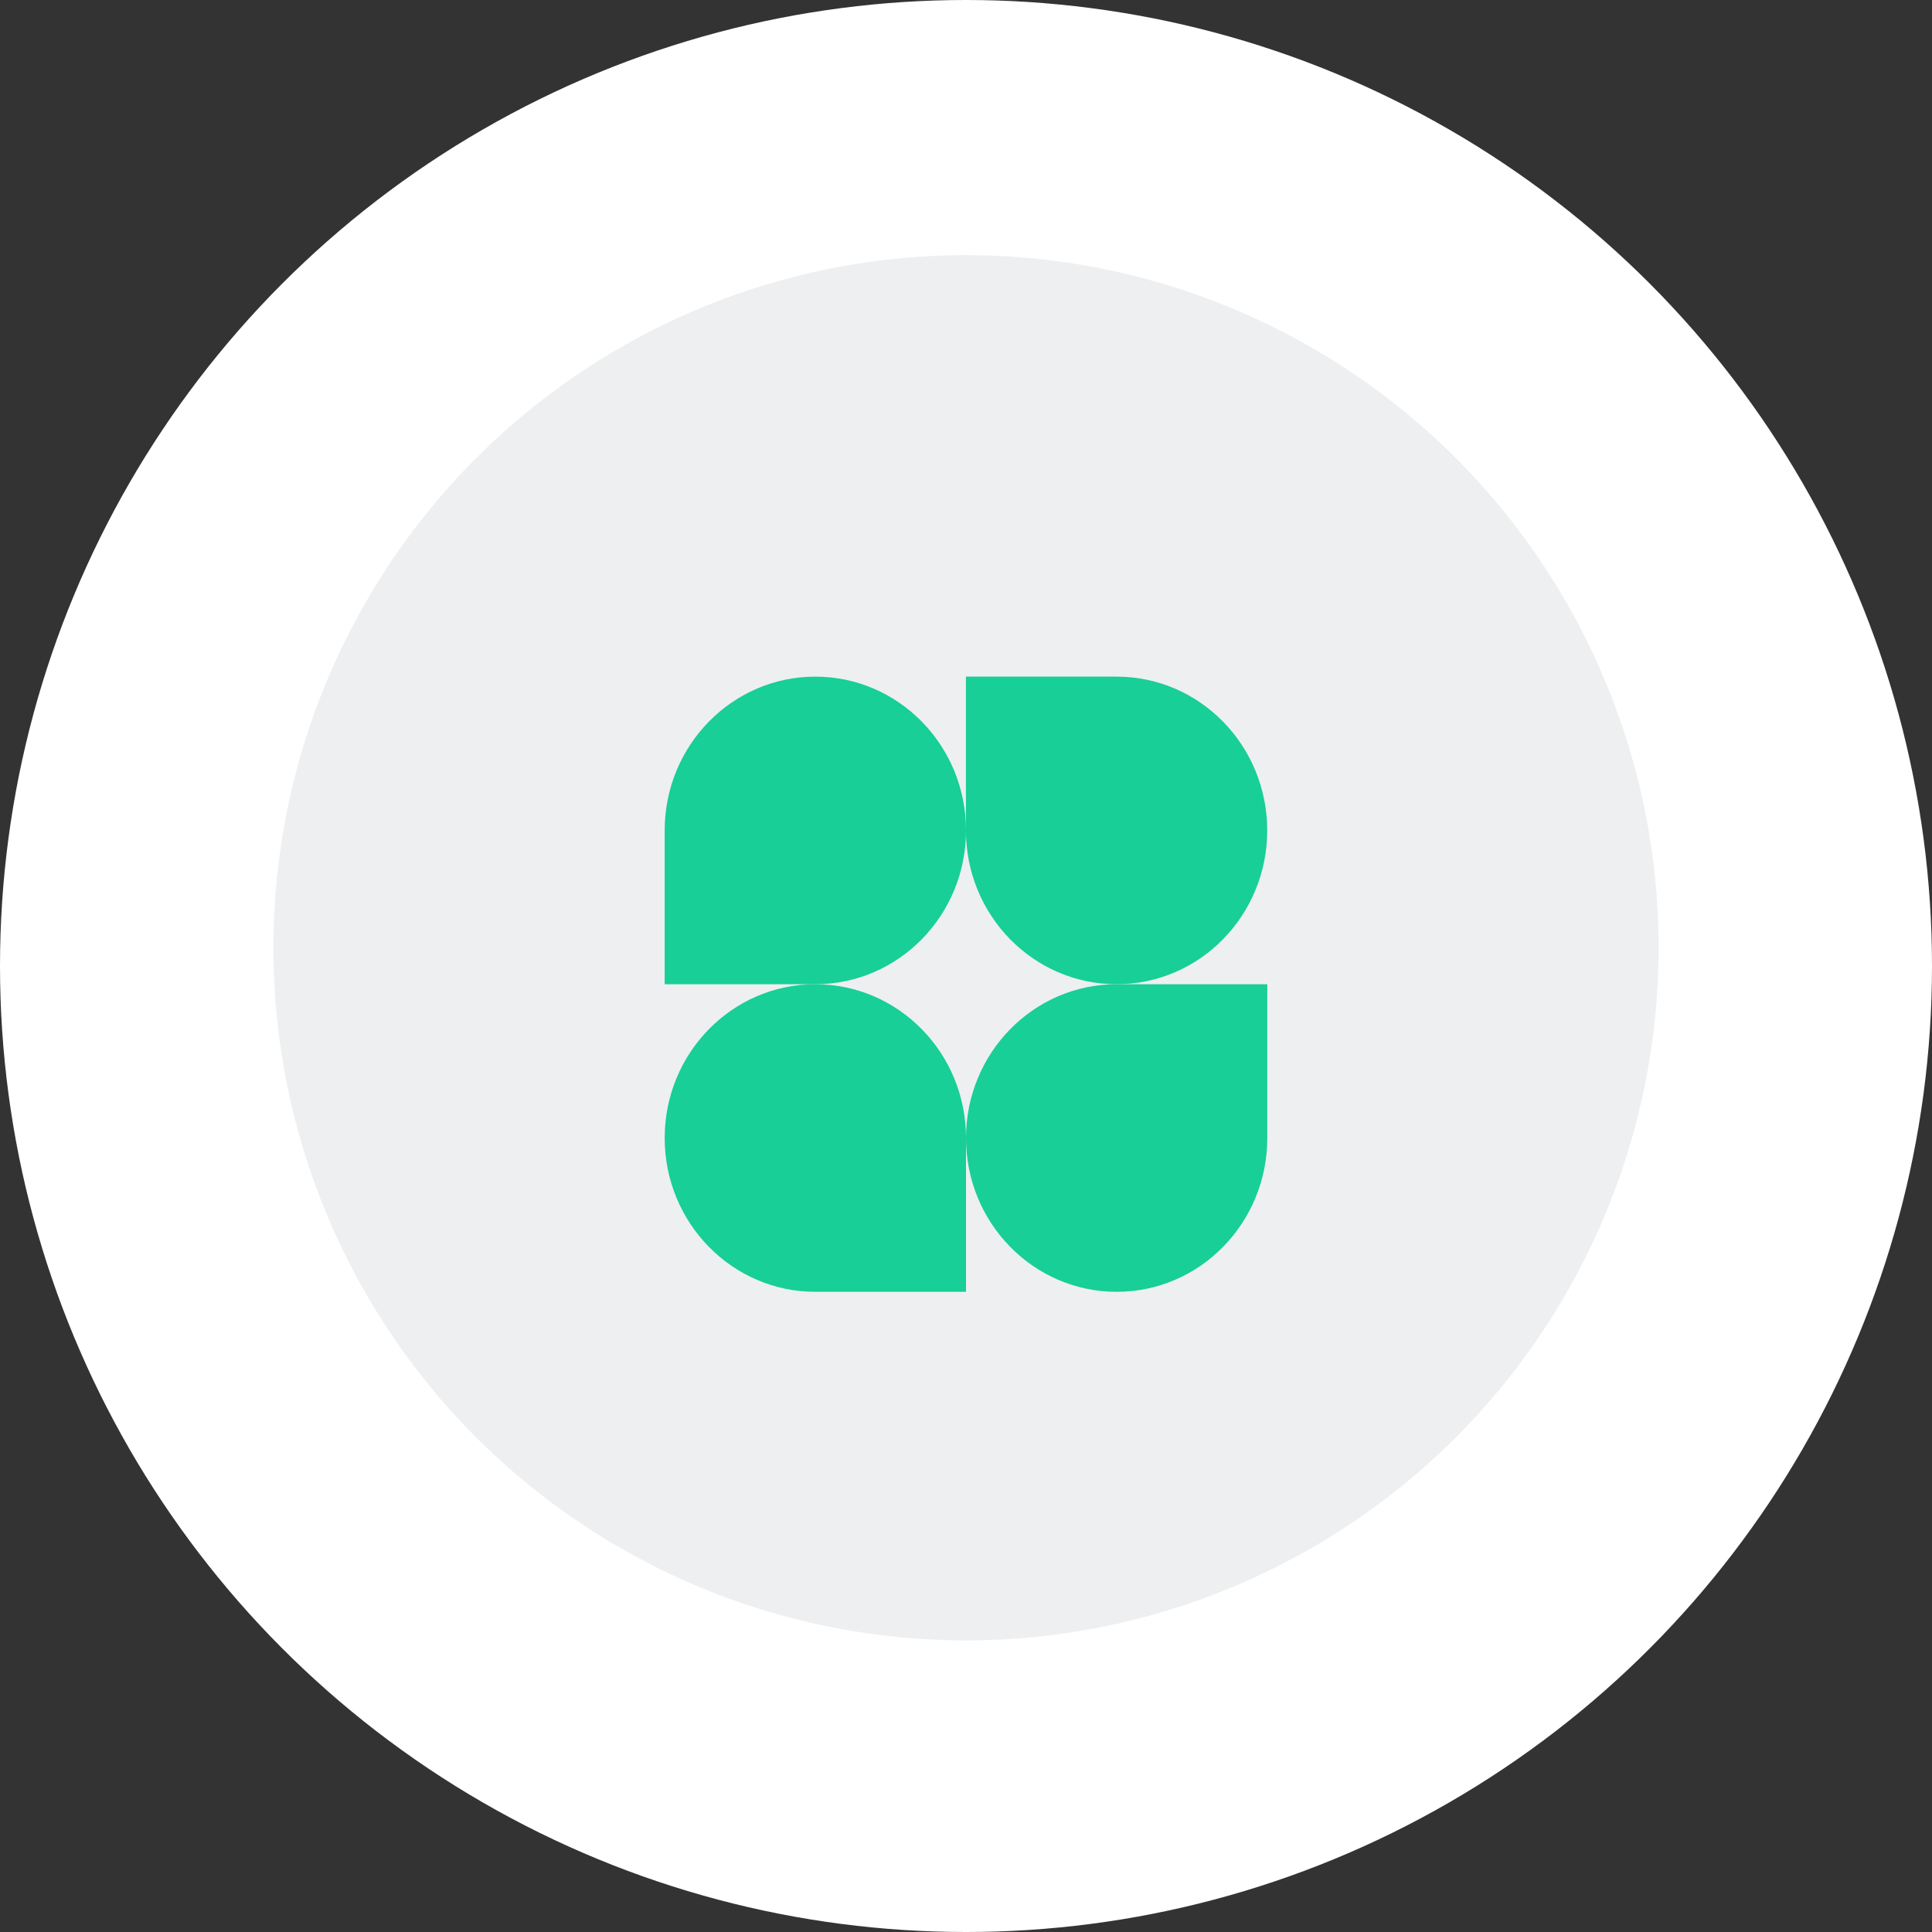 <svg width="53" height="53" viewBox="0 0 53 53" fill="none" xmlns="http://www.w3.org/2000/svg">
<rect x="0" y="0" width="53" height="53" fill="#333333" stroke="none"/>
<circle cx="26.5" cy="26.5" r="26.5" transform="matrix(-1 0 0 1 53 0)" fill="white"/>
<circle cx="19" cy="19" r="19" transform="matrix(-1 0 0 1 45.5 7)" fill="#EEEFF0"/>
<path d="M26.5 22.781C26.5 25.111 24.649 27 22.367 27H18.234V22.781C18.234 20.451 20.085 18.562 22.367 18.562C24.649 18.562 26.5 20.451 26.5 22.781Z" fill="#17CF97"/>
<path d="M26.5 31.219C26.5 28.889 28.35 27 30.633 27H34.765V31.219C34.765 33.549 32.915 35.438 30.633 35.438C28.35 35.438 26.5 33.549 26.5 31.219Z" fill="#17CF97"/>
<path d="M18.234 31.219C18.234 33.549 20.085 35.438 22.367 35.438H26.5V31.219C26.5 28.889 24.649 27 22.367 27C20.085 27 18.234 28.889 18.234 31.219Z" fill="#17CF97"/>
<path d="M34.763 22.781C34.763 20.451 32.913 18.562 30.631 18.562H26.498V22.781C26.498 25.111 28.348 27 30.631 27C32.913 27 34.763 25.111 34.763 22.781Z" fill="#17CF97"/>
</svg>
